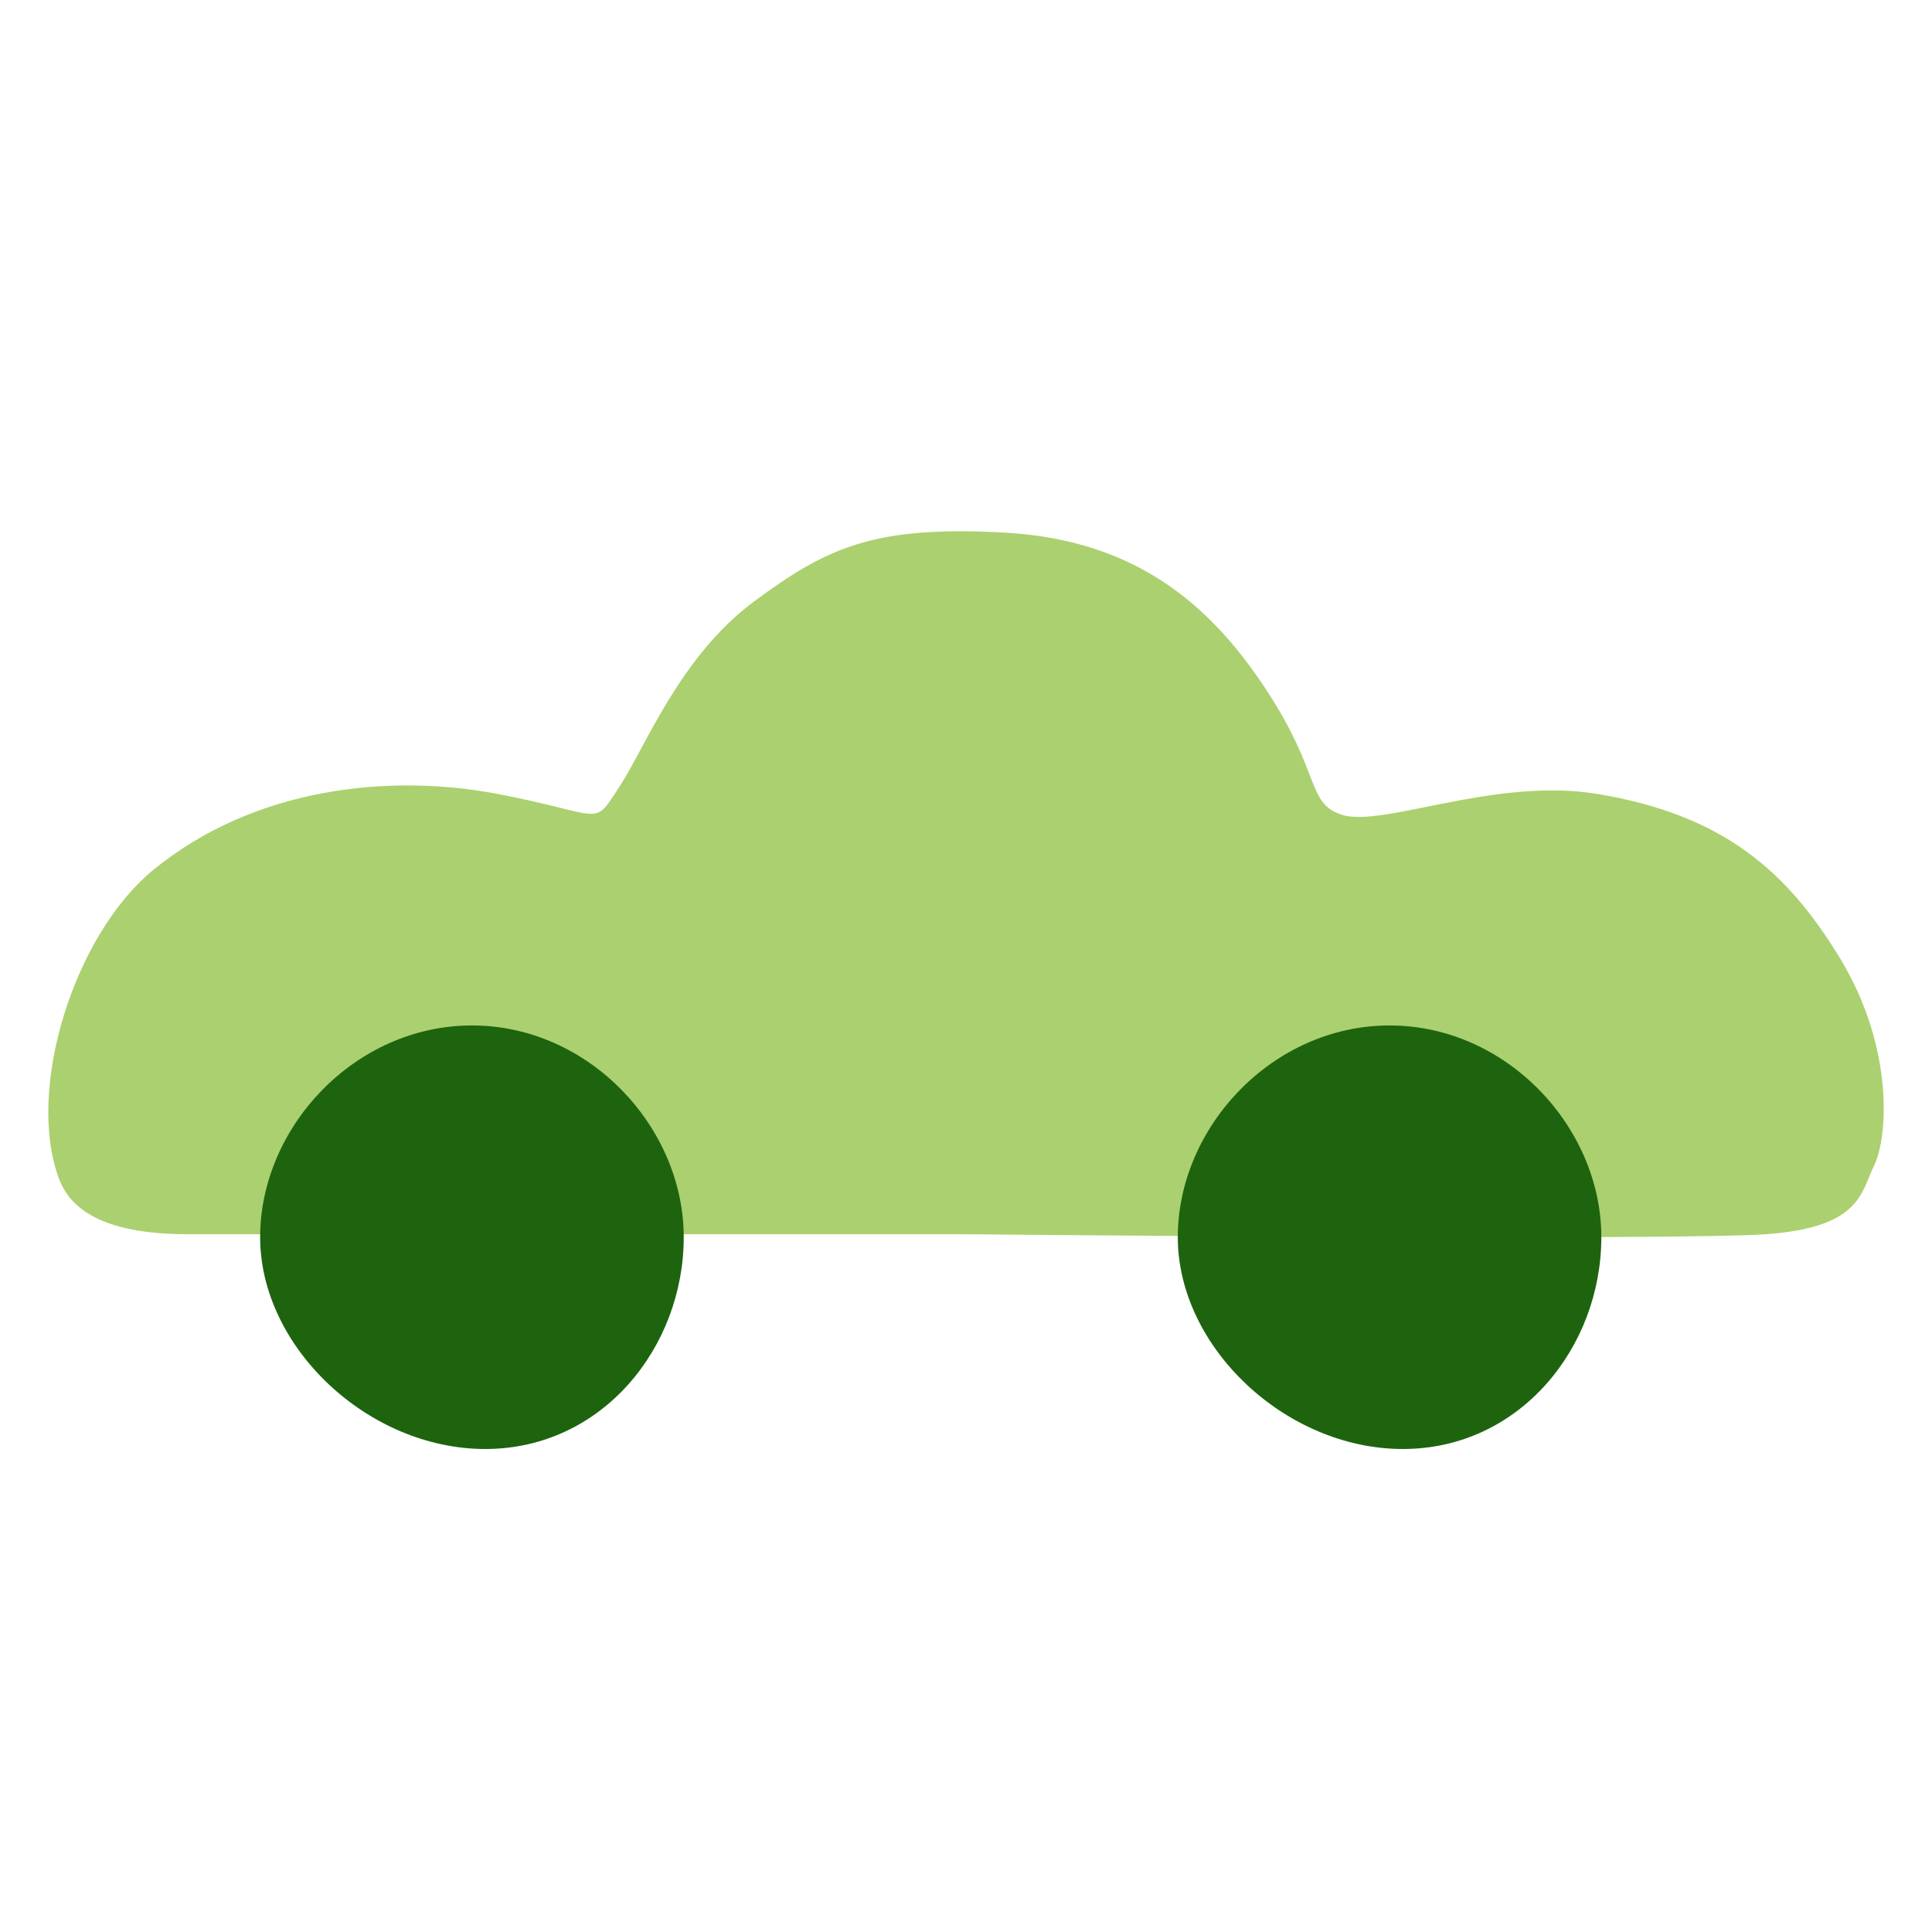 <svg xmlns="http://www.w3.org/2000/svg" width="40" height="40" fill="none"><path fill="#ABD06F" d="M3.18 18.005c-1.646 1.343-2.654 4.557-1.955 6.408.215.57.838 1.14 2.654 1.14h16.065c4.89.047 15.06.113 16.624 0 1.956-.143 1.956-.855 2.235-1.425.28-.57.42-2.42-.698-4.272-1.118-1.851-2.458-2.99-5.03-3.418-2.14-.355-4.47.712-5.308.427-.713-.242-.419-.854-1.537-2.563-1.117-1.709-2.654-3.126-5.448-3.276-2.654-.142-3.632.285-5.168 1.425-1.537 1.139-2.236 2.99-2.794 3.845-.56.854-.28.57-2.515.142-2.235-.427-5.03-.142-7.125 1.567Z"/><path fill="#1E640F" d="M14.156 25.615c0 2.28-1.69 4.385-4.11 4.385-2.422 0-4.66-2.106-4.66-4.385s1.964-4.384 4.385-4.384c2.422 0 4.385 2.105 4.385 4.384ZM33.154 25.615c0 2.28-1.689 4.385-4.11 4.385-2.422 0-4.659-2.106-4.659-4.385s1.963-4.384 4.385-4.384c2.421 0 4.384 2.105 4.384 4.384Z"/></svg>
